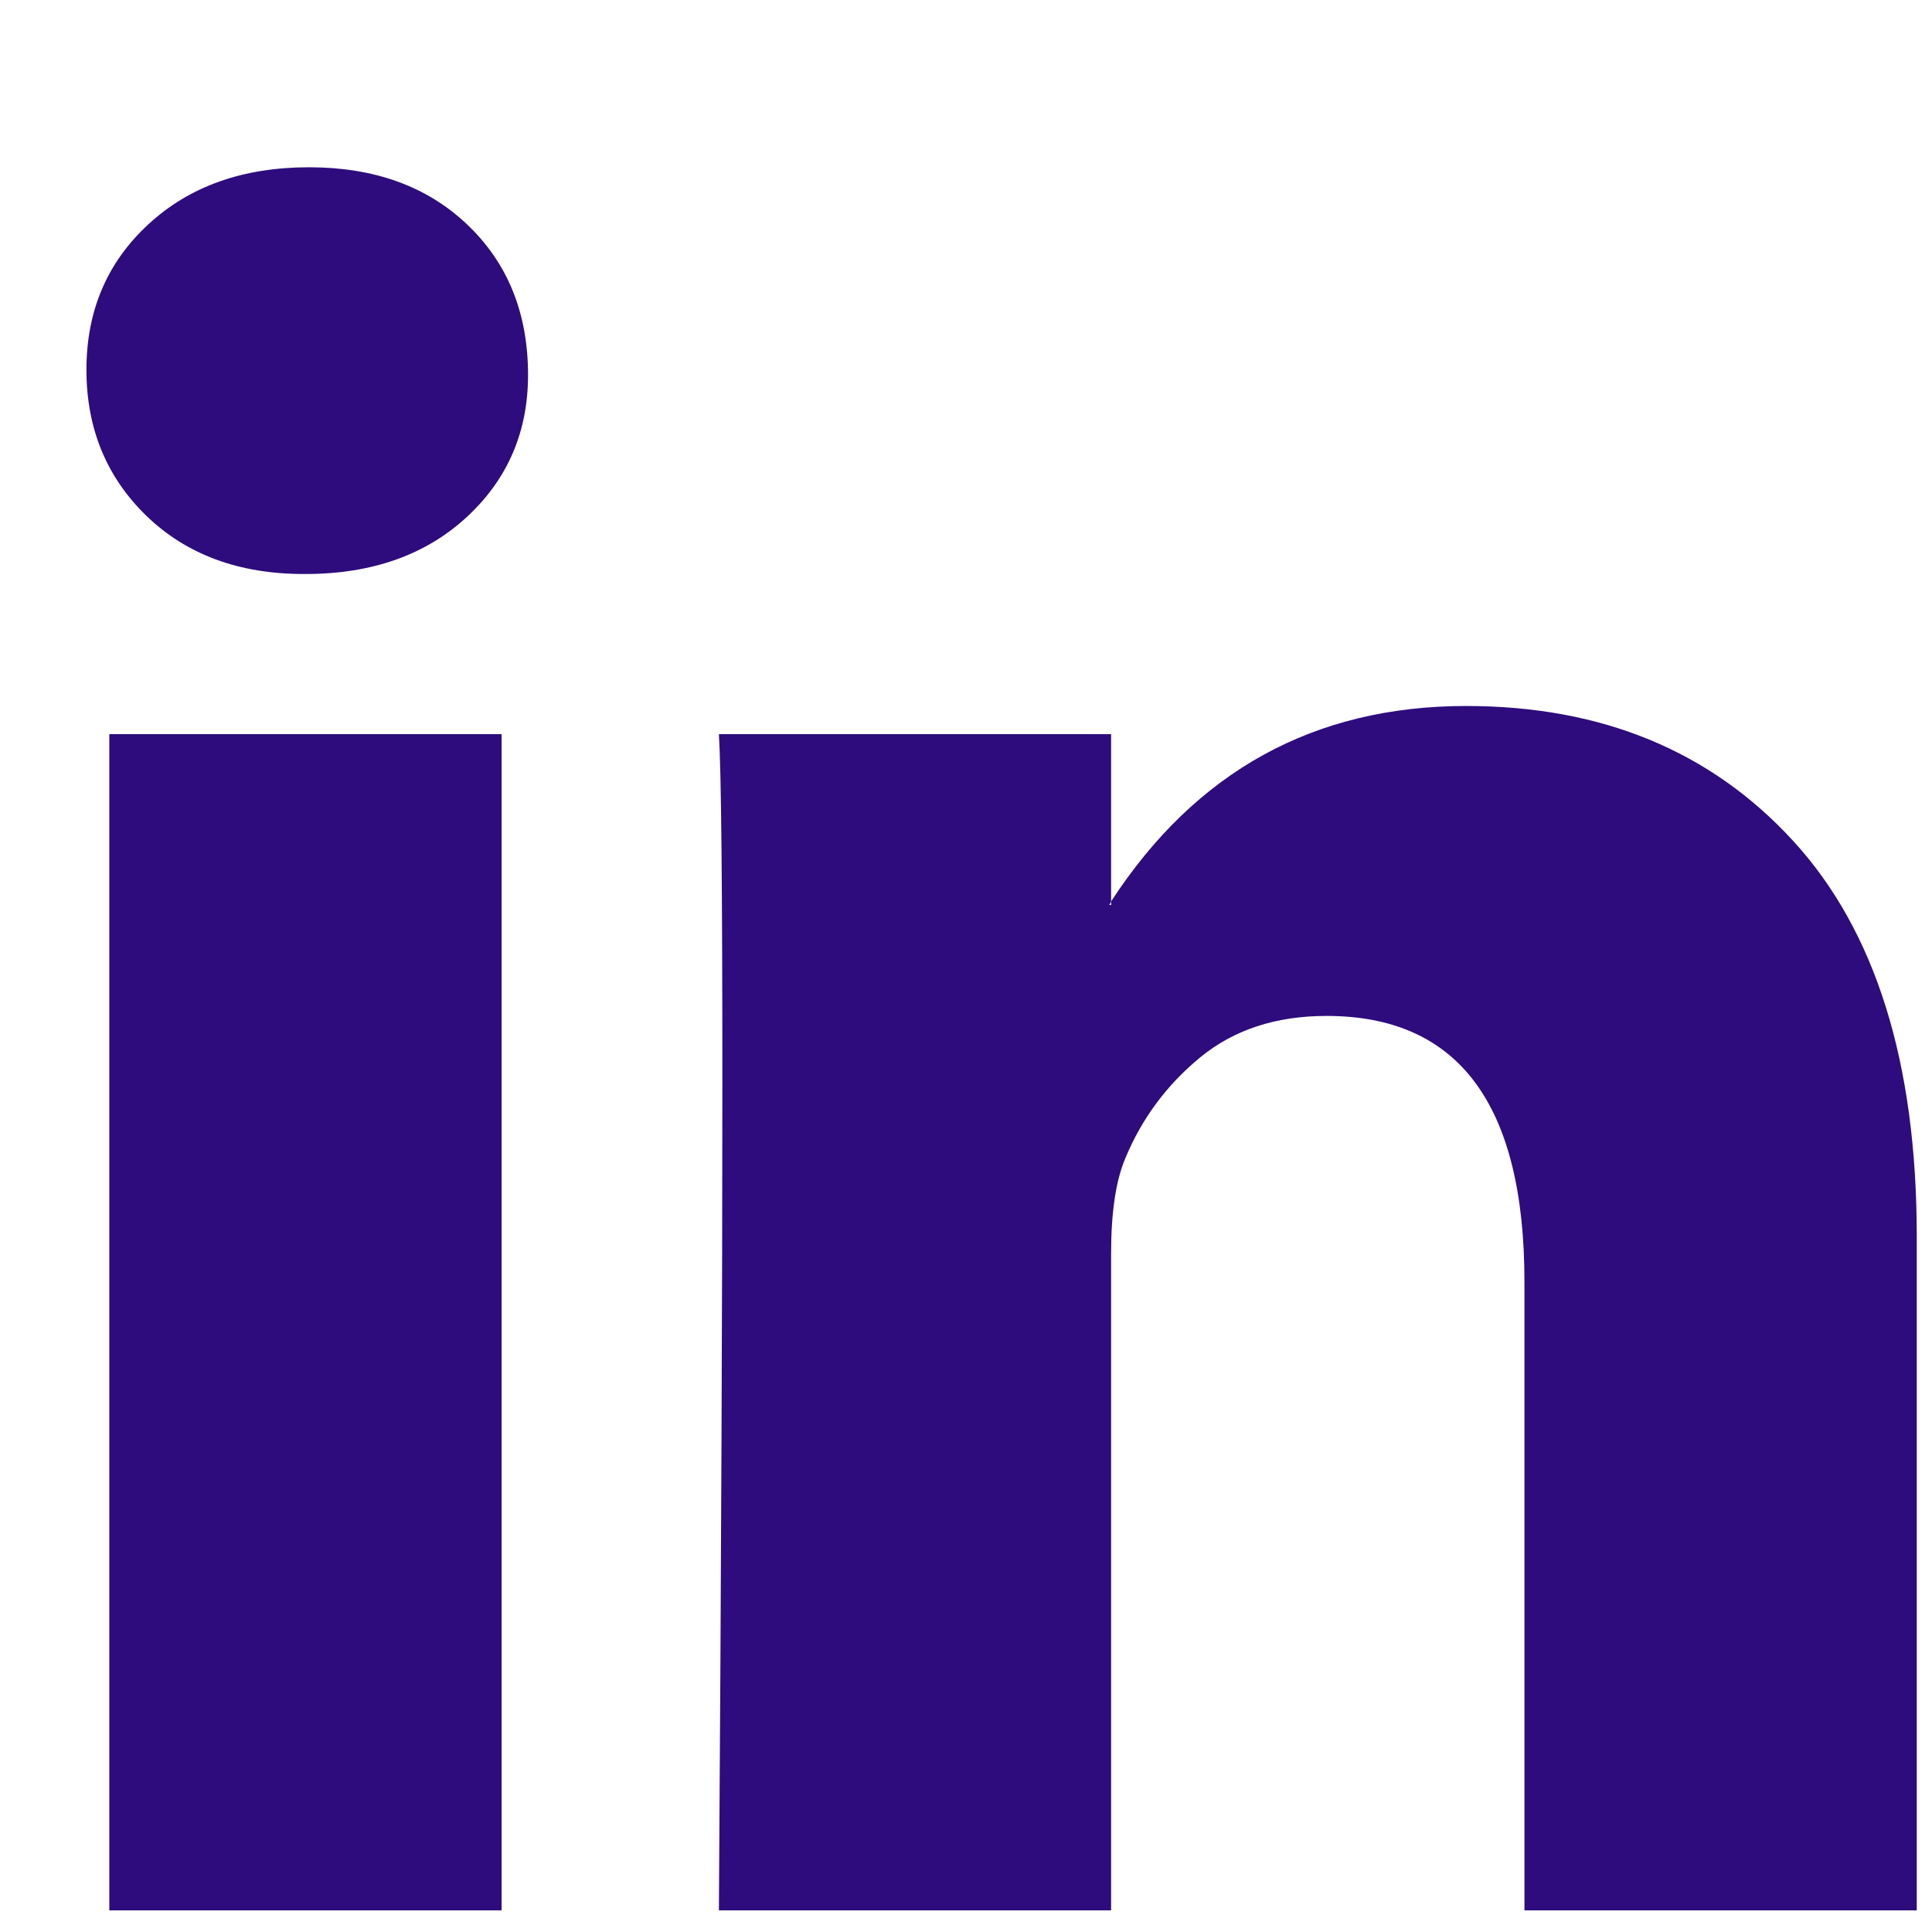 <svg width="19" height="19" viewBox="0 0 19 19" fill="none" xmlns="http://www.w3.org/2000/svg">
<path d="M0.85 3.636C0.85 3.059 1.052 2.582 1.458 2.207C1.863 1.832 2.39 1.645 3.039 1.645C3.676 1.645 4.191 1.829 4.585 2.199C4.991 2.58 5.193 3.076 5.193 3.688C5.193 4.242 4.996 4.704 4.603 5.073C4.197 5.454 3.664 5.645 3.004 5.645H2.987C2.35 5.645 1.834 5.454 1.44 5.073C1.047 4.692 0.85 4.213 0.85 3.636ZM1.075 18.787V7.22H4.933V18.787H1.075ZM7.07 18.787H10.927V12.329C10.927 11.925 10.973 11.613 11.066 11.393C11.228 11.001 11.474 10.669 11.804 10.398C12.134 10.127 12.548 9.991 13.046 9.991C14.344 9.991 14.992 10.862 14.992 12.606V18.787H18.85V12.155C18.85 10.447 18.444 9.151 17.633 8.268C16.823 7.385 15.751 6.943 14.419 6.943C12.925 6.943 11.761 7.584 10.927 8.865V8.9H10.909L10.927 8.865V7.22H7.07C7.093 7.59 7.104 8.738 7.104 10.666C7.104 12.594 7.093 15.301 7.07 18.787Z" fill="#2E0C7D"/>
</svg>
